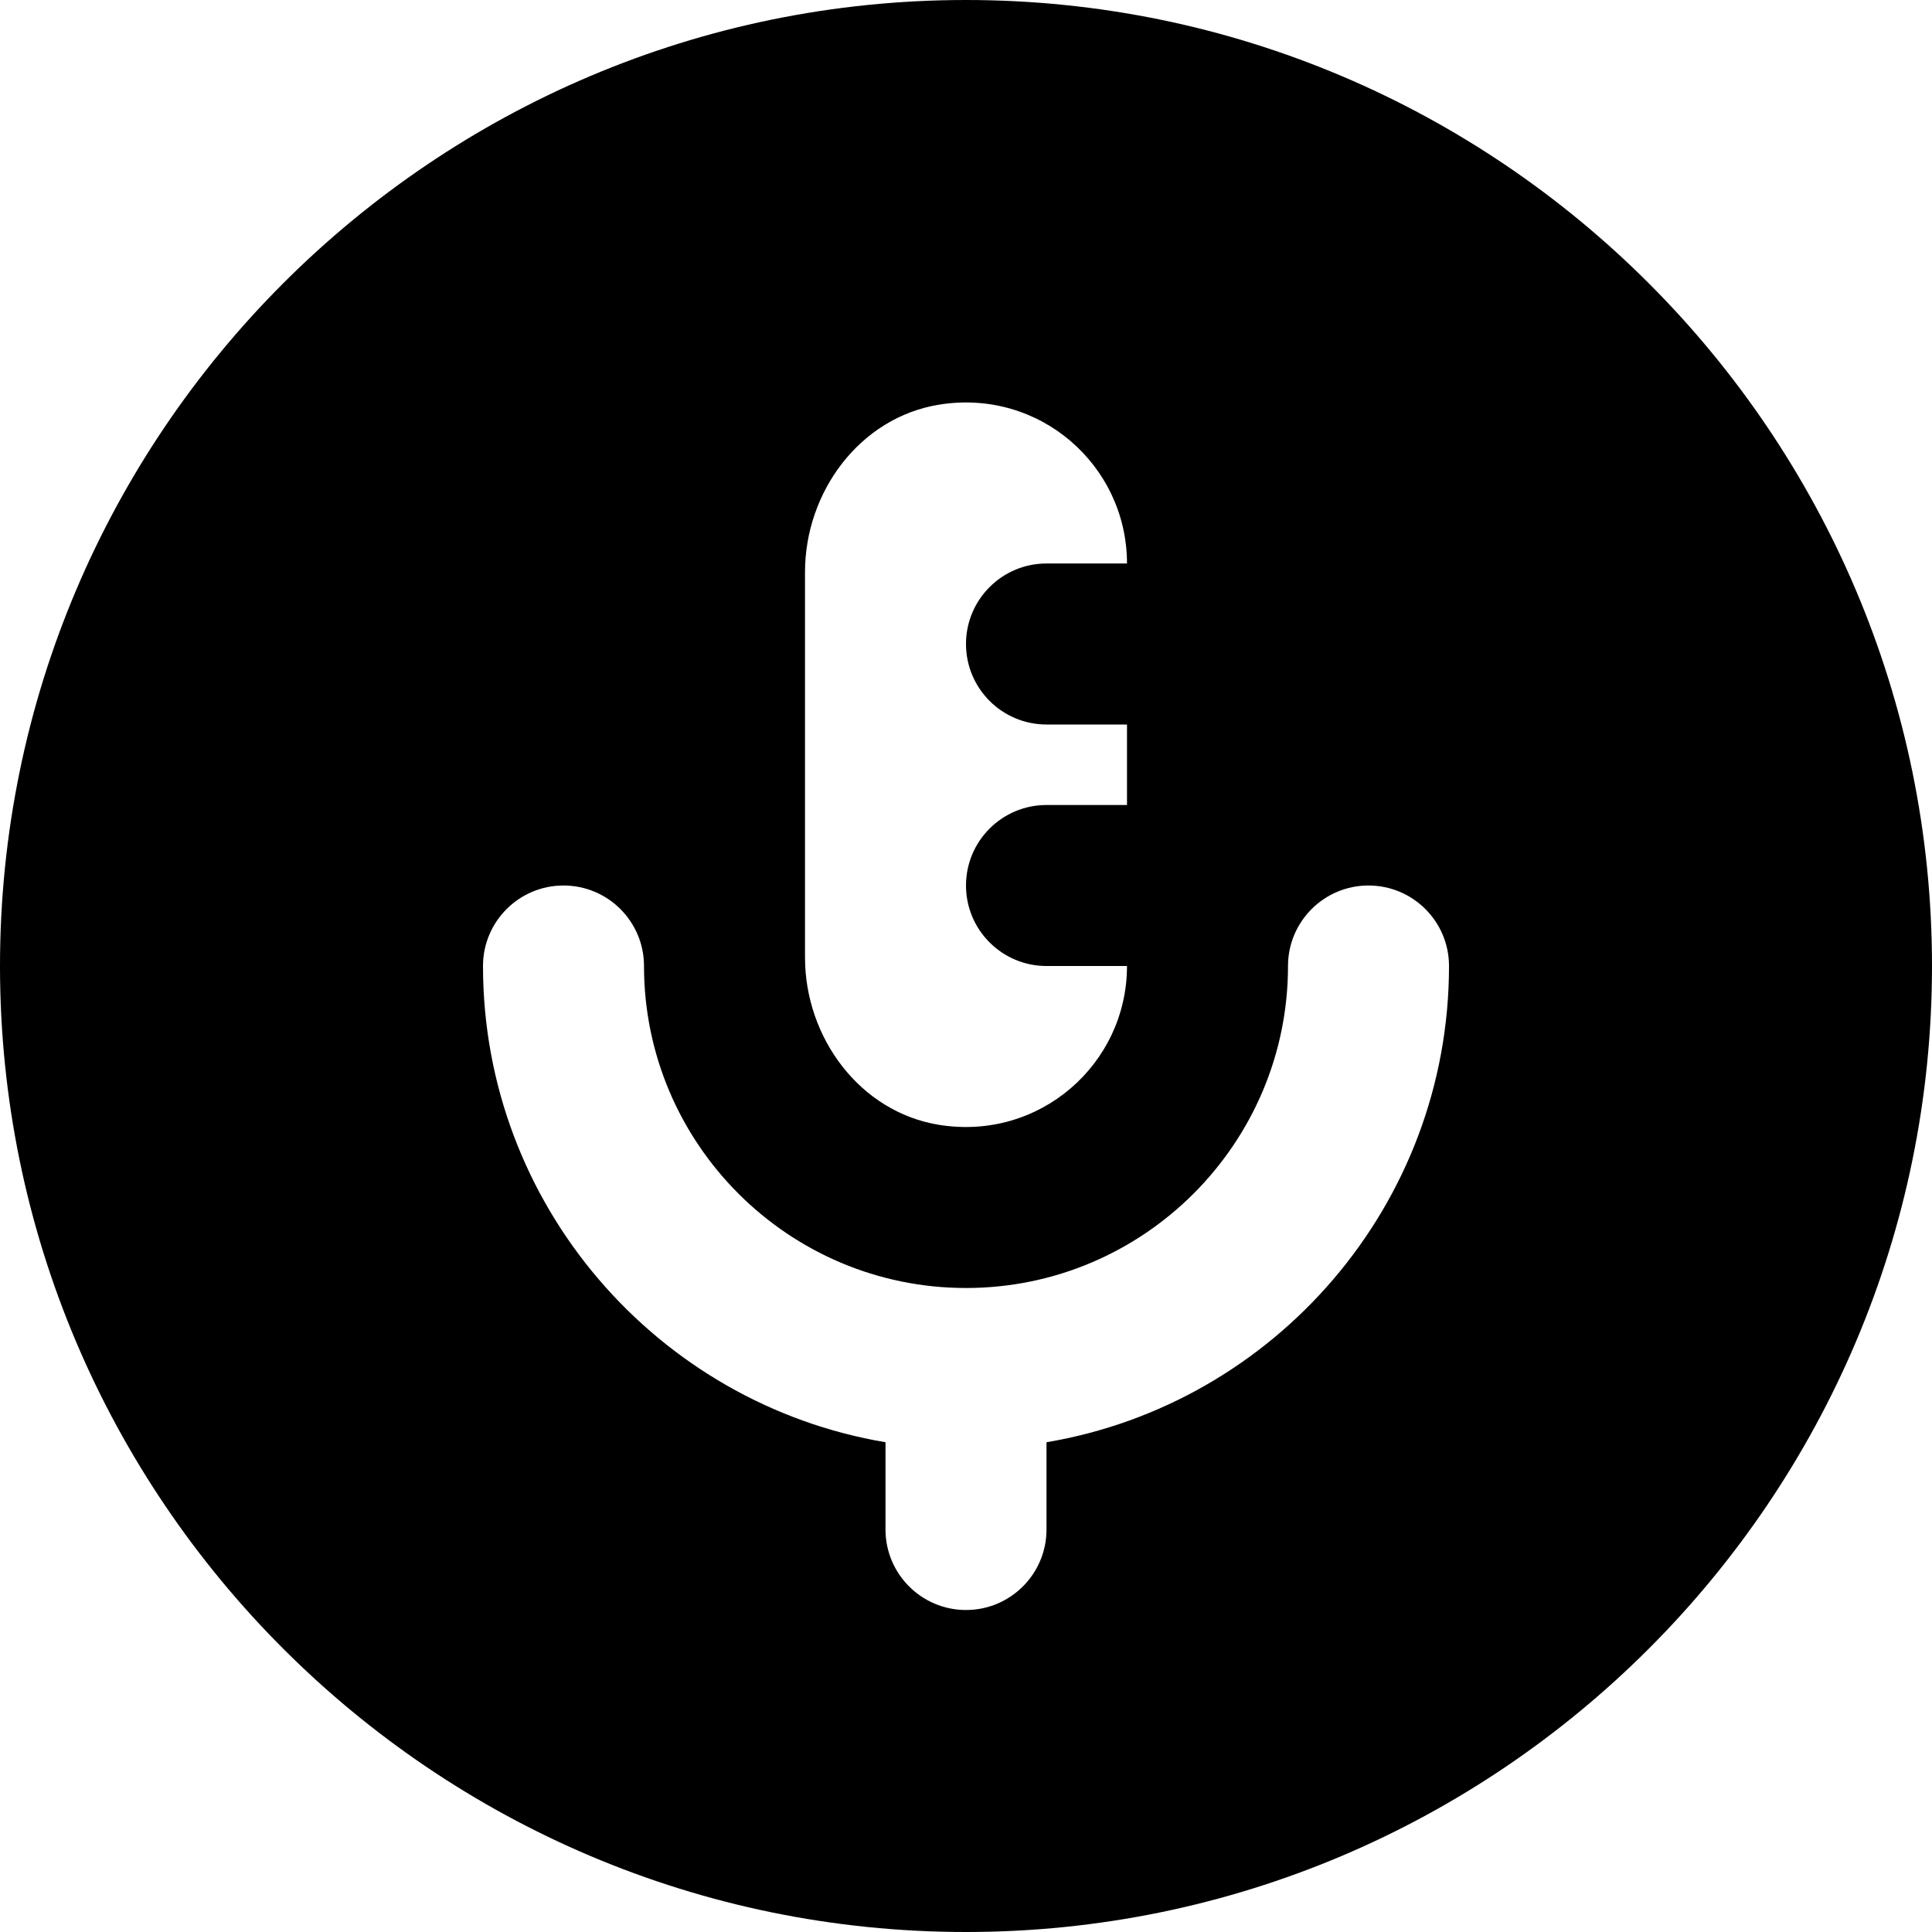 <?xml version="1.0" encoding="UTF-8"?>
<svg xmlns="http://www.w3.org/2000/svg" id="Layer_1" data-name="Layer 1" viewBox="0 0 24 24">
  <path d="m12,0C5.383,0,0,5.383,0,12s5.383,12,12,12,12-5.383,12-12S18.617,0,12,0Zm-2,7.107c0-.996.681-1.92,1.664-2.08,1.253-.204,2.336.758,2.336,1.973h-1c-.552,0-1,.448-1,1s.448,1,1,1h1v1h-1c-.552,0-1,.448-1,1s.448,1,1,1h1c0,1.215-1.083,2.176-2.336,1.973-.983-.16-1.664-1.083-1.664-2.08v-4.786Zm3,10.809v1.084c0,.552-.448,1-1,1s-1-.448-1-1v-1.084c-2.834-.477-5-2.948-5-5.916,0-.552.448-1,1-1s1,.448,1,1c0,2.206,1.794,4,4,4s4-1.794,4-4c0-.552.448-1,1-1s1,.448,1,1c0,2.968-2.166,5.439-5,5.916Z"/>
</svg>
